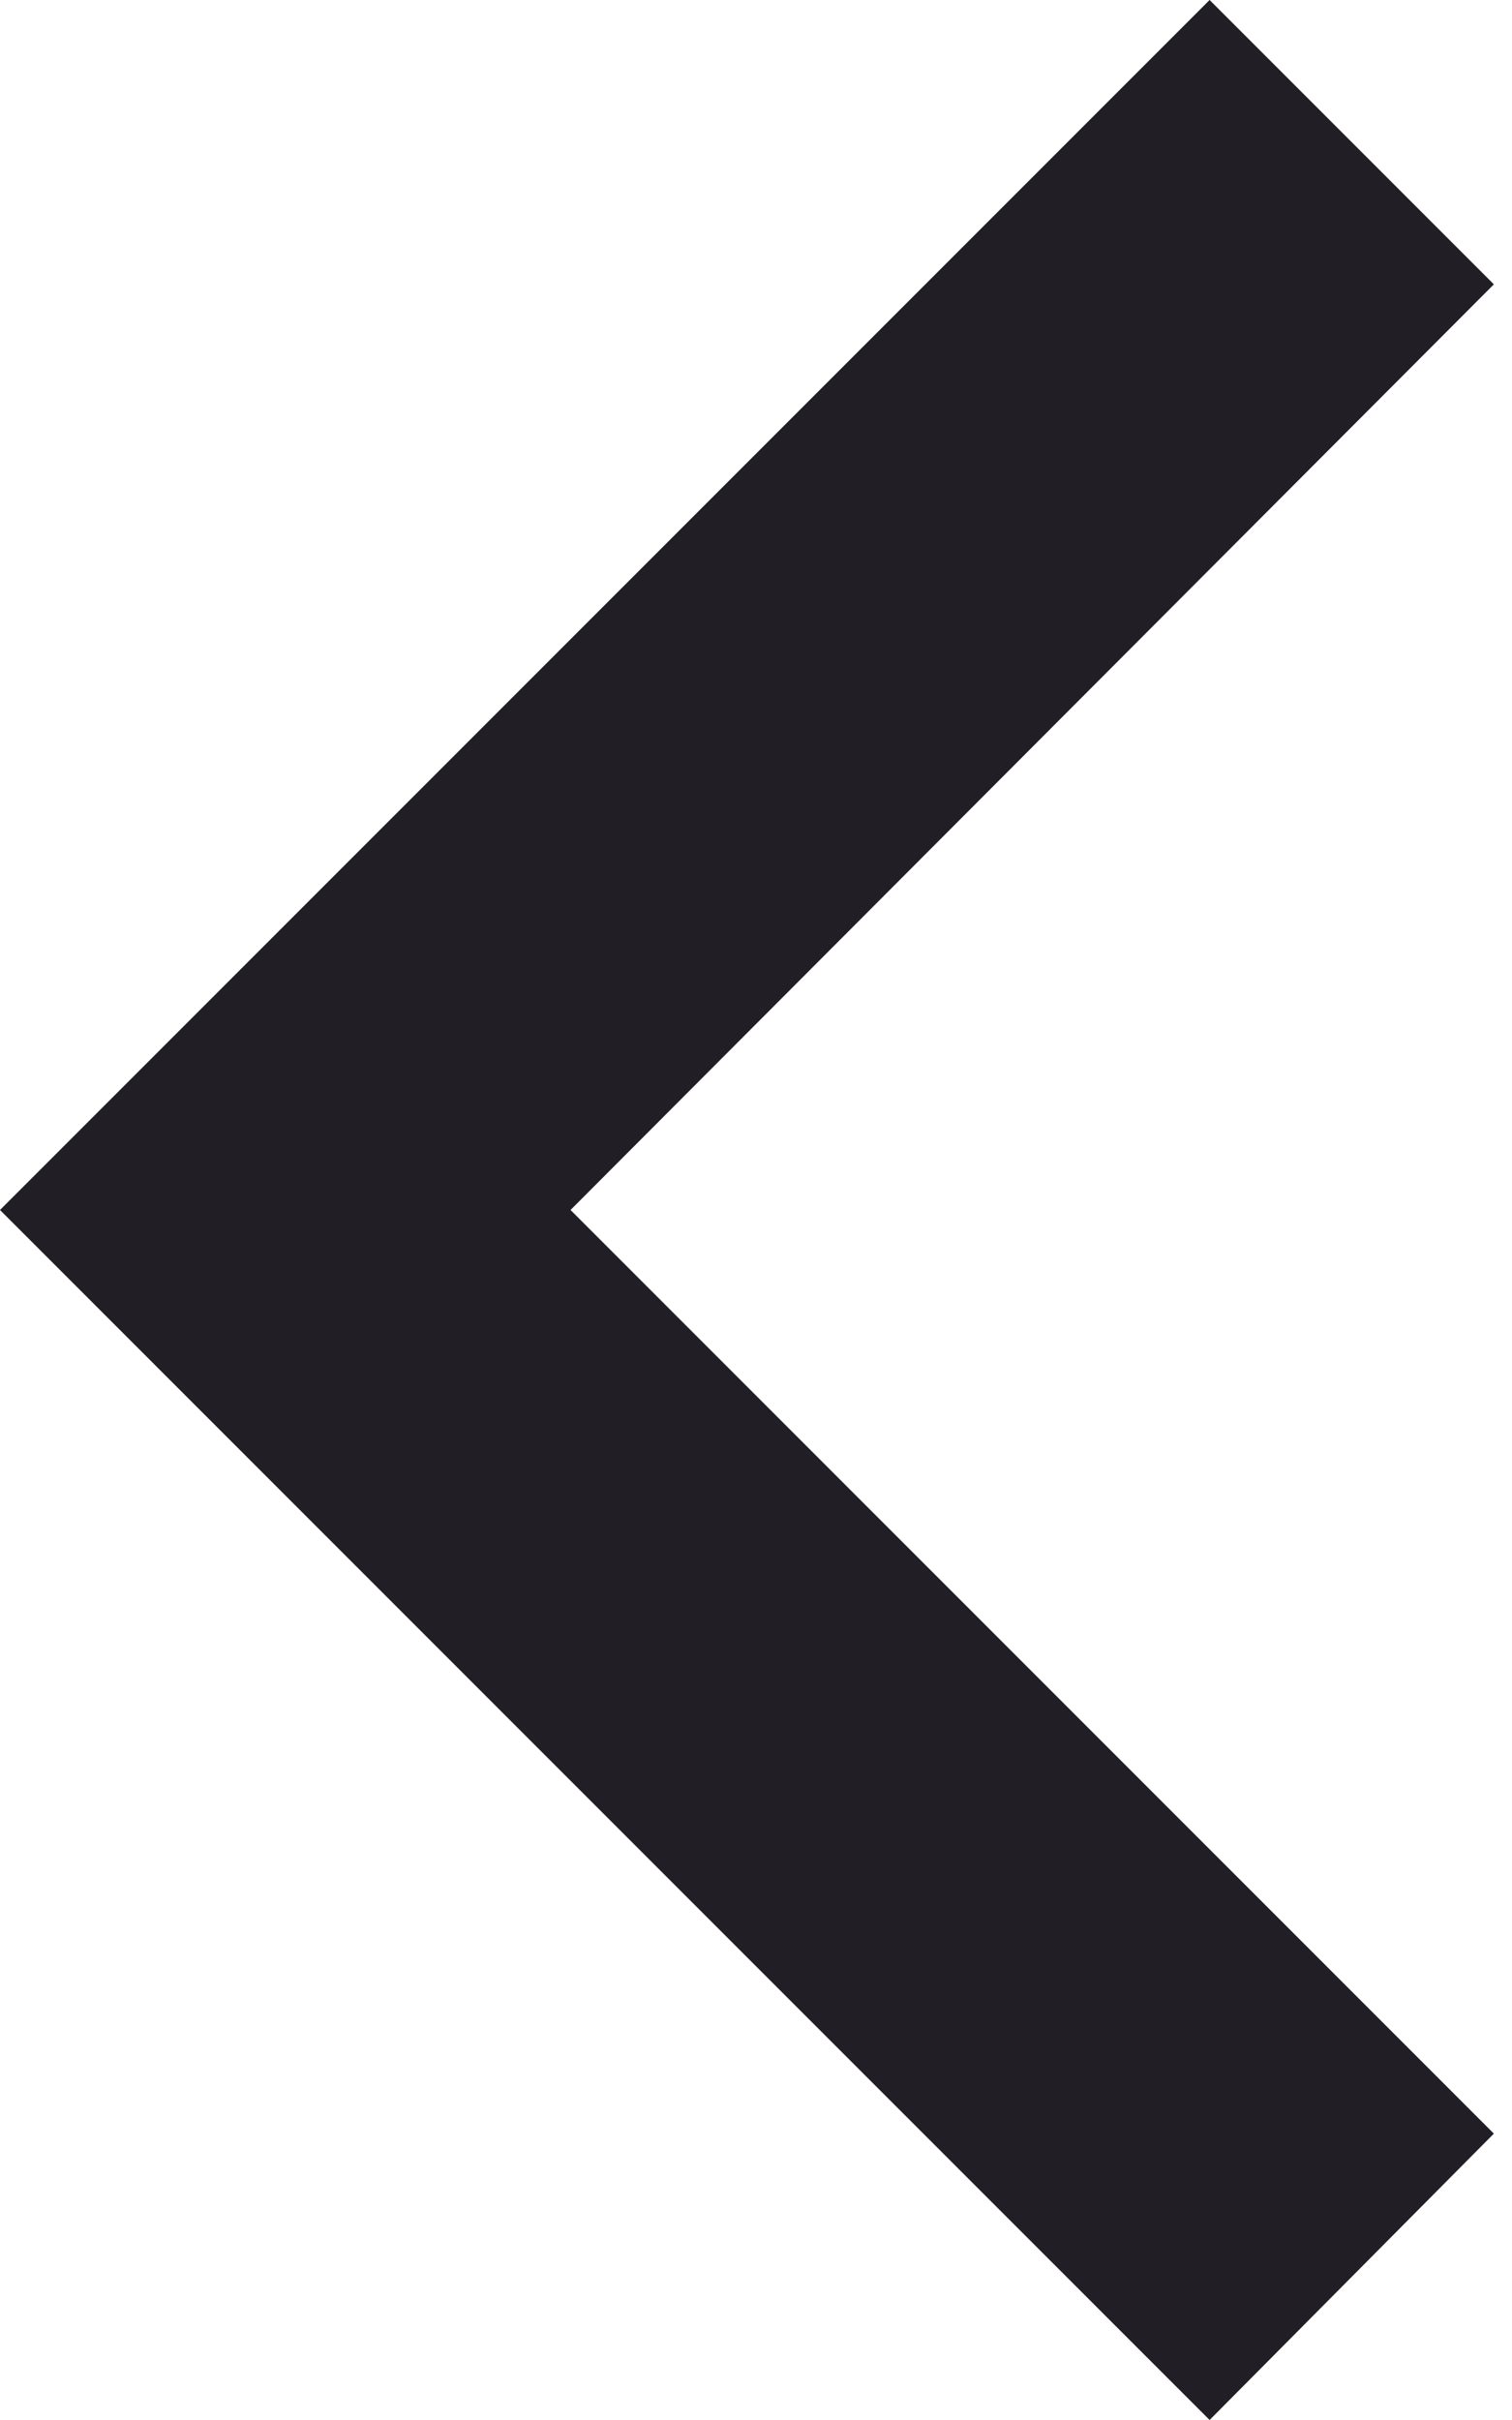 <?xml version="1.0" encoding="UTF-8" standalone="no"?>
<svg
   width="15"
   height="24"
   viewBox="0 0 15 24"
   fill="none"
   version="1.1"
   id="svg1"
   sodipodi:docname="swiper-prev.svg"
   inkscape:version="1.3.2 (1:1.3.2+202311252150+091e20ef0f)"
   xmlns:inkscape="http://www.inkscape.org/namespaces/inkscape"
   xmlns:sodipodi="http://sodipodi.sourceforge.net/DTD/sodipodi-0.dtd"
   xmlns="http://www.w3.org/2000/svg"
   xmlns:svg="http://www.w3.org/2000/svg">
  <defs
     id="defs1" />
  <sodipodi:namedview
     id="namedview1"
     pagecolor="#ffffff"
     bordercolor="#666666"
     borderopacity="1.0"
     inkscape:showpageshadow="2"
     inkscape:pageopacity="0.0"
     inkscape:pagecheckerboard="0"
     inkscape:deskcolor="#d1d1d1"
     inkscape:zoom="34"
     inkscape:cx="7.4852941"
     inkscape:cy="12"
     inkscape:window-width="1866"
     inkscape:window-height="1016"
     inkscape:window-x="1974"
     inkscape:window-y="27"
     inkscape:window-maximized="1"
     inkscape:current-layer="svg1" />
  <path
     d="M 14.82,21.16 5.66,12 14.82,2.82 12,0 0,12 12,24 Z"
     fill="#221e25"
     id="path1" />
</svg>
